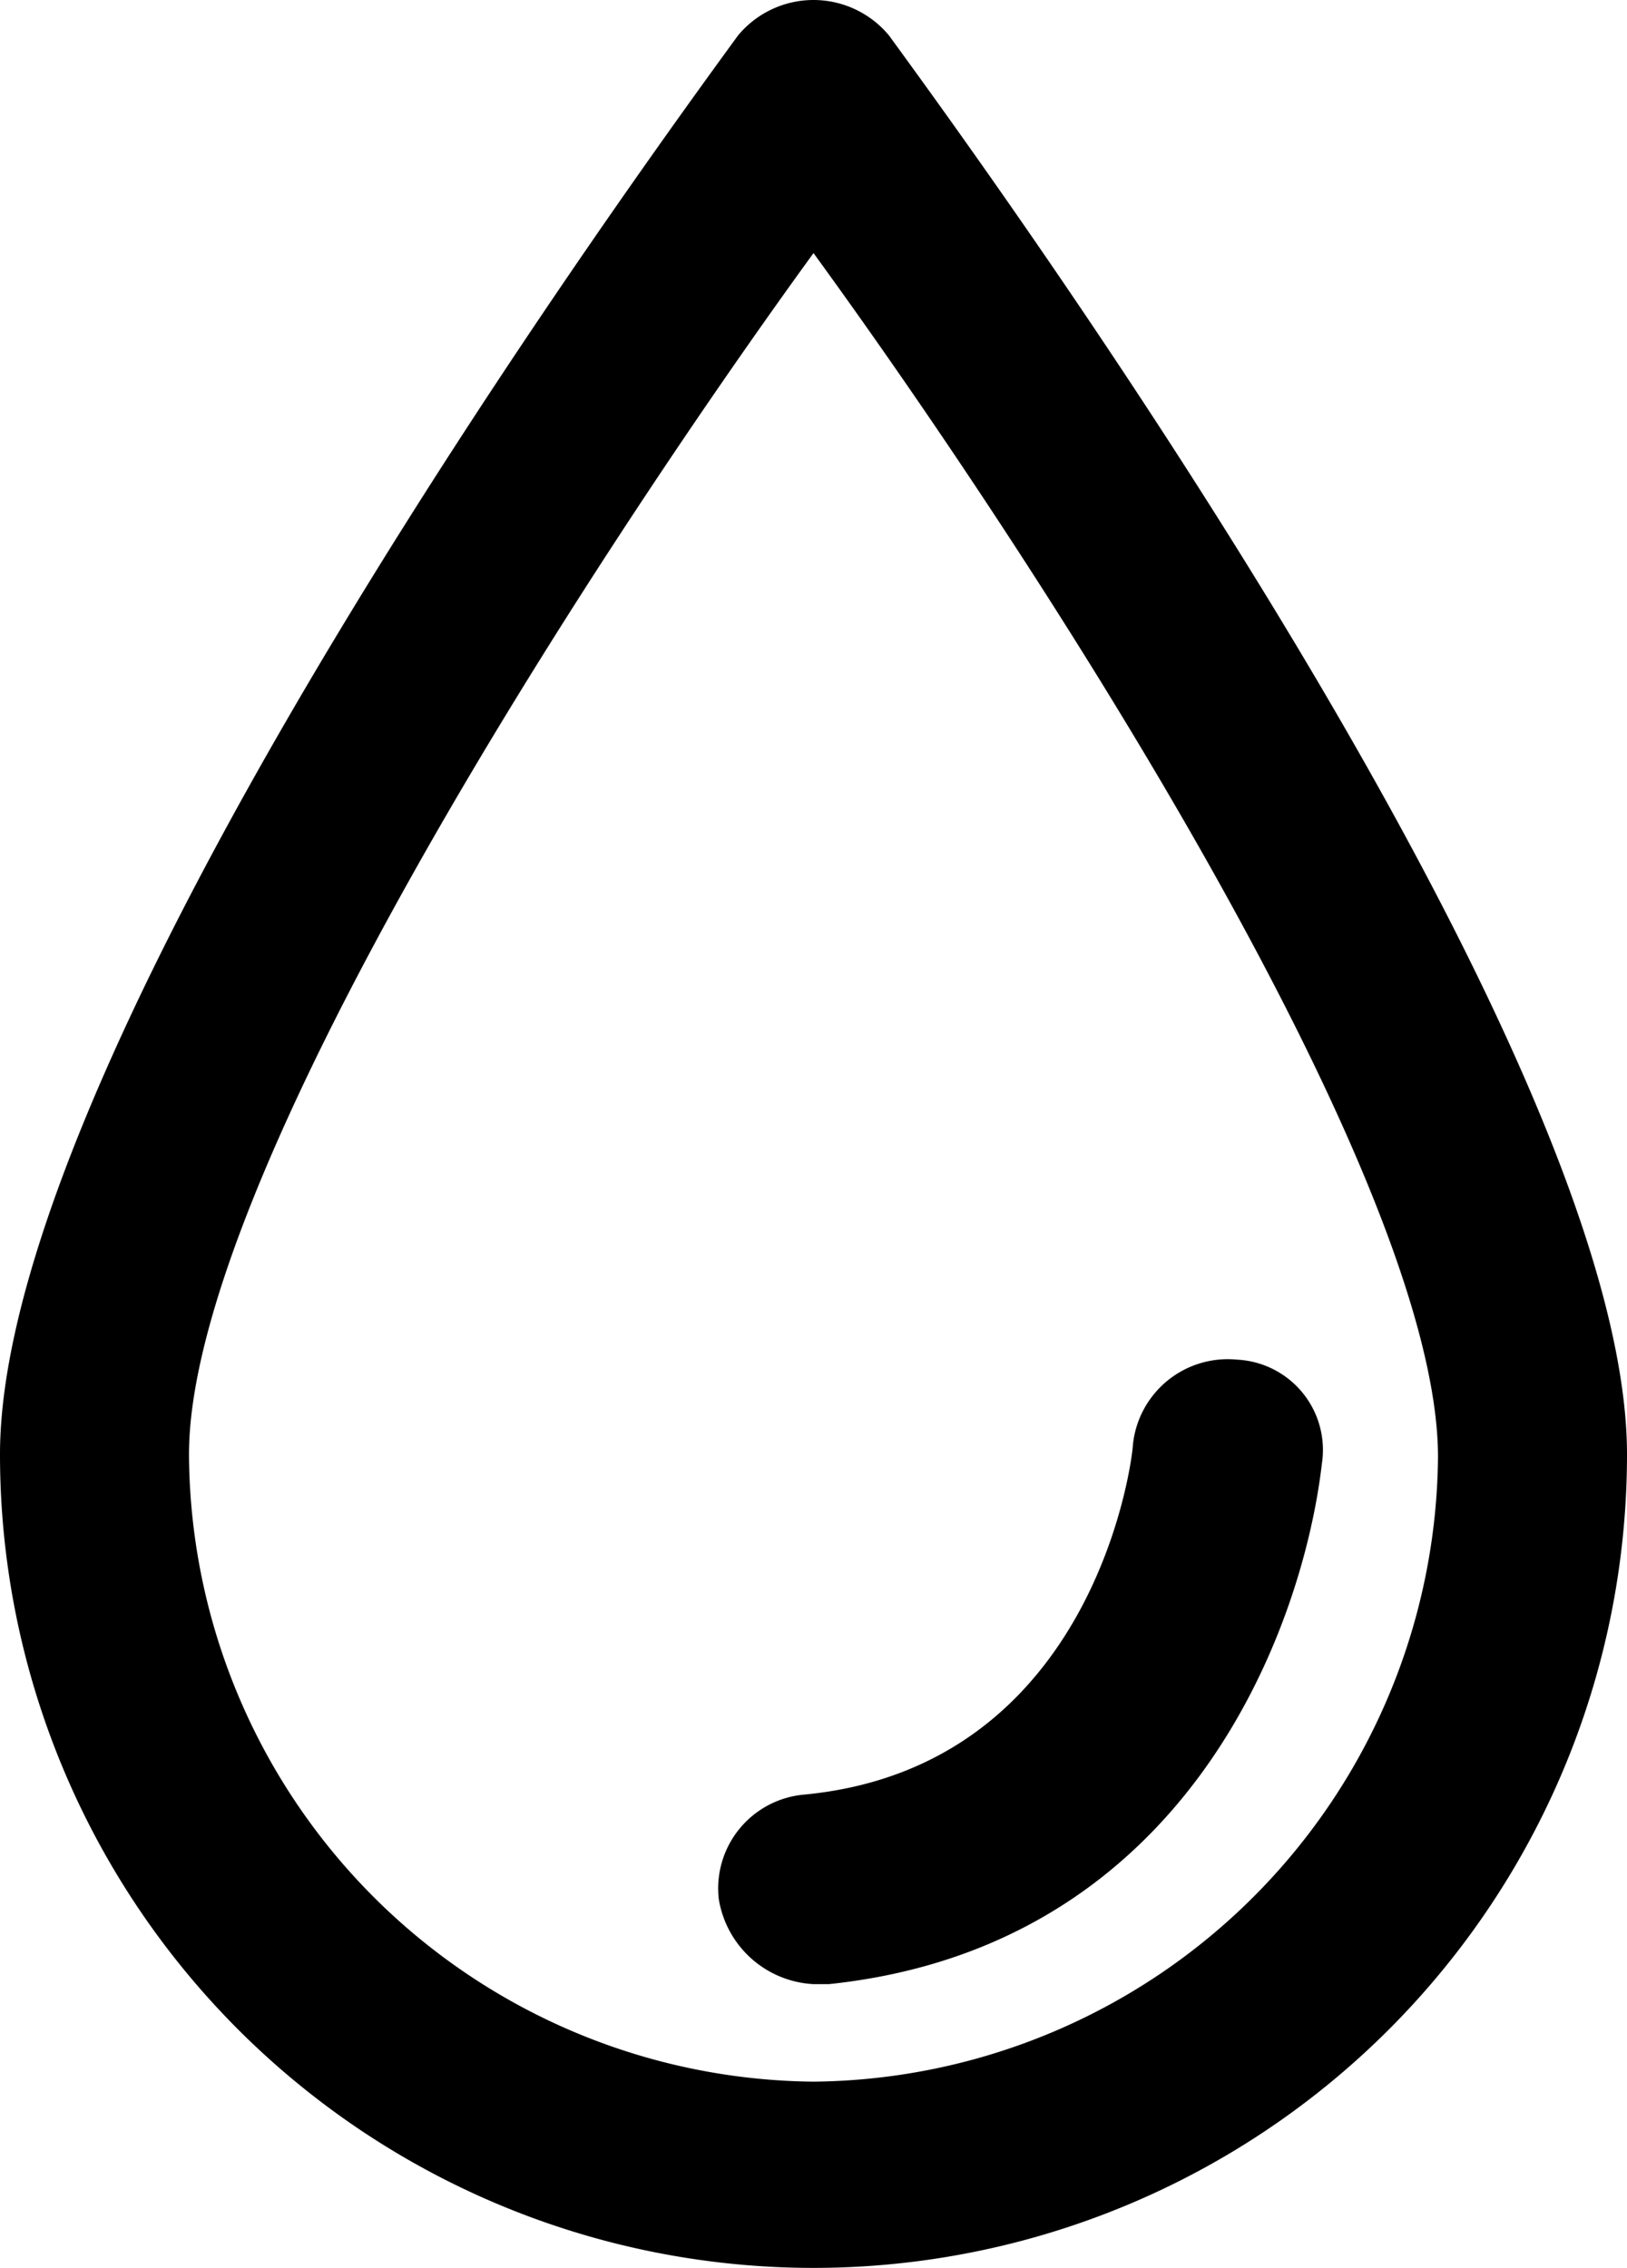 <svg xmlns="http://www.w3.org/2000/svg" viewBox="0 0 29.7 41.4"><title>Asset 8</title><g id="Layer_2" data-name="Layer 2"><g id="Layer_1-2" data-name="Layer 1"><path d="M14.85,41.4A14.85,14.85,0,0,1,0,26.55C0,19,12.09,2.55,13.47.65a1.79,1.79,0,0,1,2.76,0C17.61,2.55,29.7,19,29.7,26.55A14.85,14.85,0,0,1,14.85,41.4Zm0-36.78c-4.14,5.7-11.4,16.92-11.4,21.93A11.51,11.51,0,0,0,14.85,38a11.51,11.51,0,0,0,11.4-11.4C26.25,21.54,19,10.32,14.85,4.62Z"/><path d="M14.85,36.22a1.85,1.85,0,0,1-1.73-1.56,1.72,1.72,0,0,1,1.56-1.9c5.35-.51,6-6.21,6-6.38a1.74,1.74,0,0,1,1.9-1.56,1.65,1.65,0,0,1,1.55,1.9c-.34,2.94-2.41,8.81-9,9.5Z"/></g></g></svg>